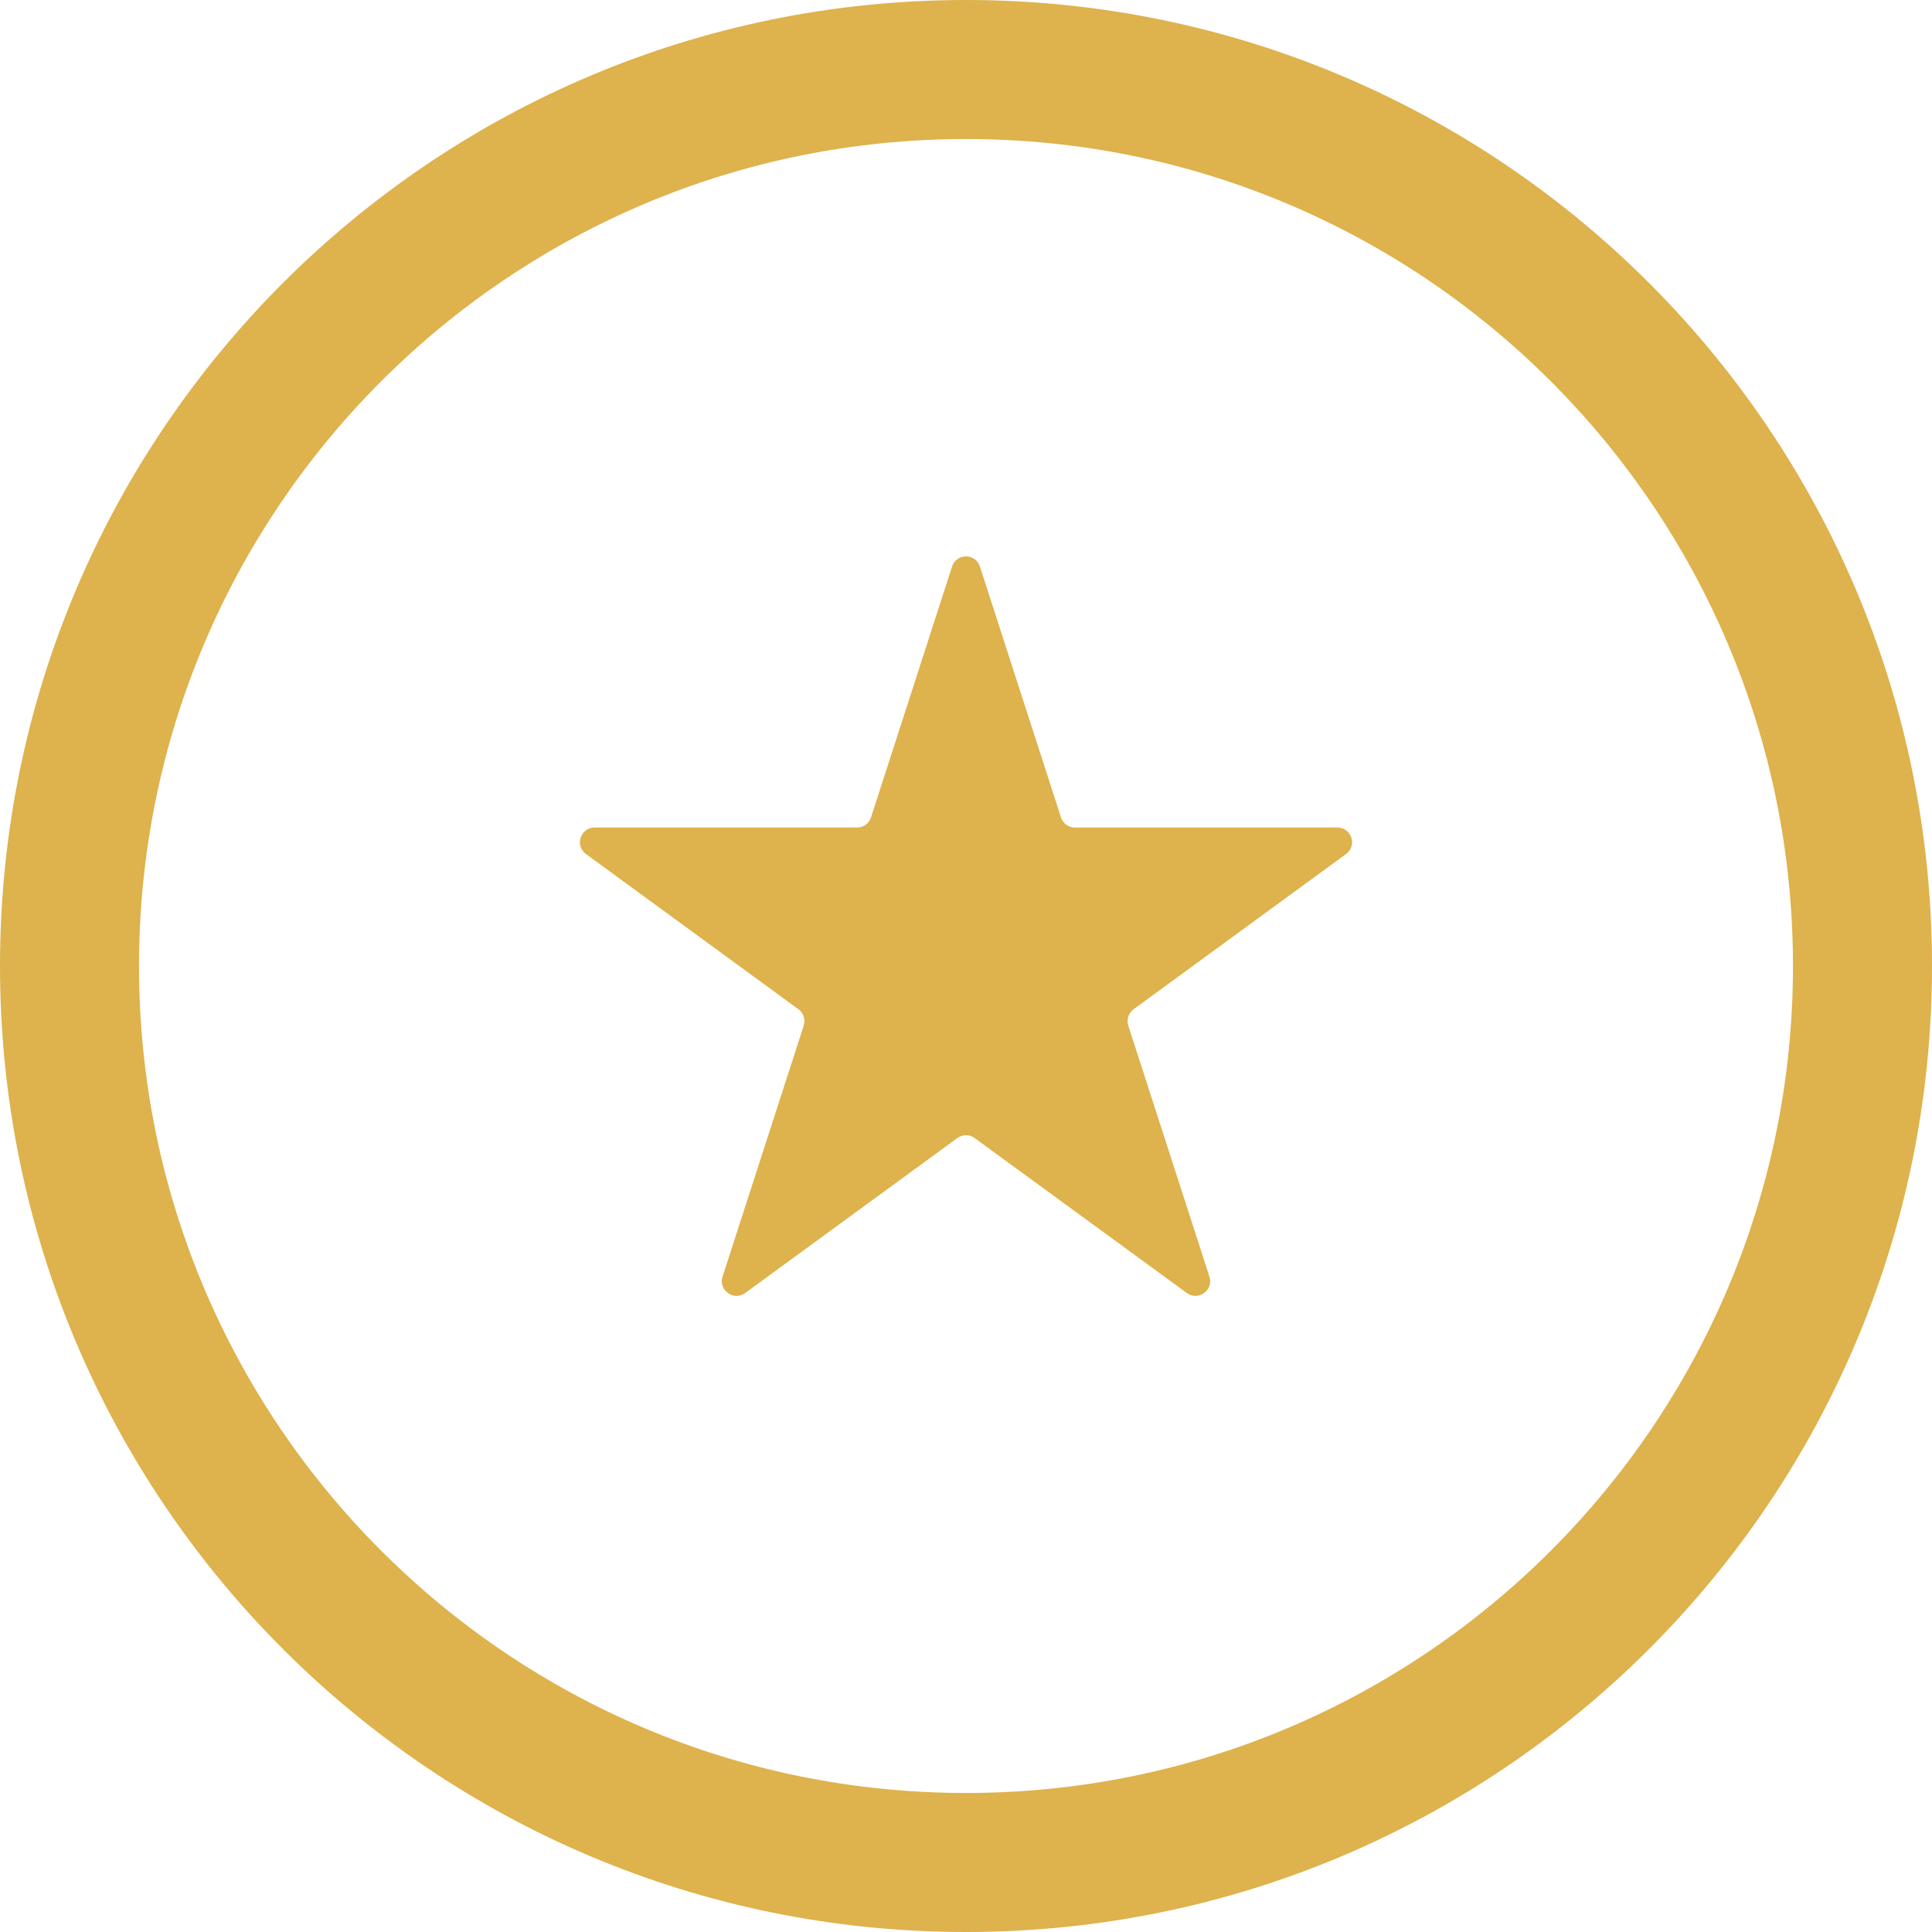 <?xml version="1.0" encoding="UTF-8"?>
<svg xmlns="http://www.w3.org/2000/svg" width="24" height="24" viewBox="0 0 24 24" fill="none">
  <path d="M24 12C24 18.627 18.627 24 12 24C5.373 24 0 18.627 0 12C0 5.373 5.373 0 12 0C18.627 0 24 5.373 24 12ZM1.727 12C1.727 17.674 6.326 22.273 12 22.273C17.674 22.273 22.273 17.674 22.273 12C22.273 6.326 17.674 1.727 12 1.727C6.326 1.727 1.727 6.326 1.727 12Z" fill="#DEB24C"></path>
  <path d="M11.827 7.038C11.881 6.87 12.119 6.87 12.173 7.038L13.18 10.154C13.204 10.229 13.274 10.28 13.354 10.28H16.613C16.79 10.28 16.863 10.505 16.721 10.609L14.082 12.537C14.018 12.584 13.992 12.666 14.016 12.741L15.024 15.859C15.078 16.027 14.885 16.166 14.743 16.062L12.107 14.137C12.043 14.09 11.957 14.09 11.893 14.137L9.257 16.062C9.115 16.166 8.922 16.027 8.976 15.859L9.984 12.741C10.008 12.666 9.982 12.584 9.918 12.537L7.279 10.609C7.137 10.505 7.21 10.28 7.387 10.28H10.646C10.726 10.28 10.796 10.229 10.82 10.154L11.827 7.038Z" fill="#DEB24C"></path>
</svg>
